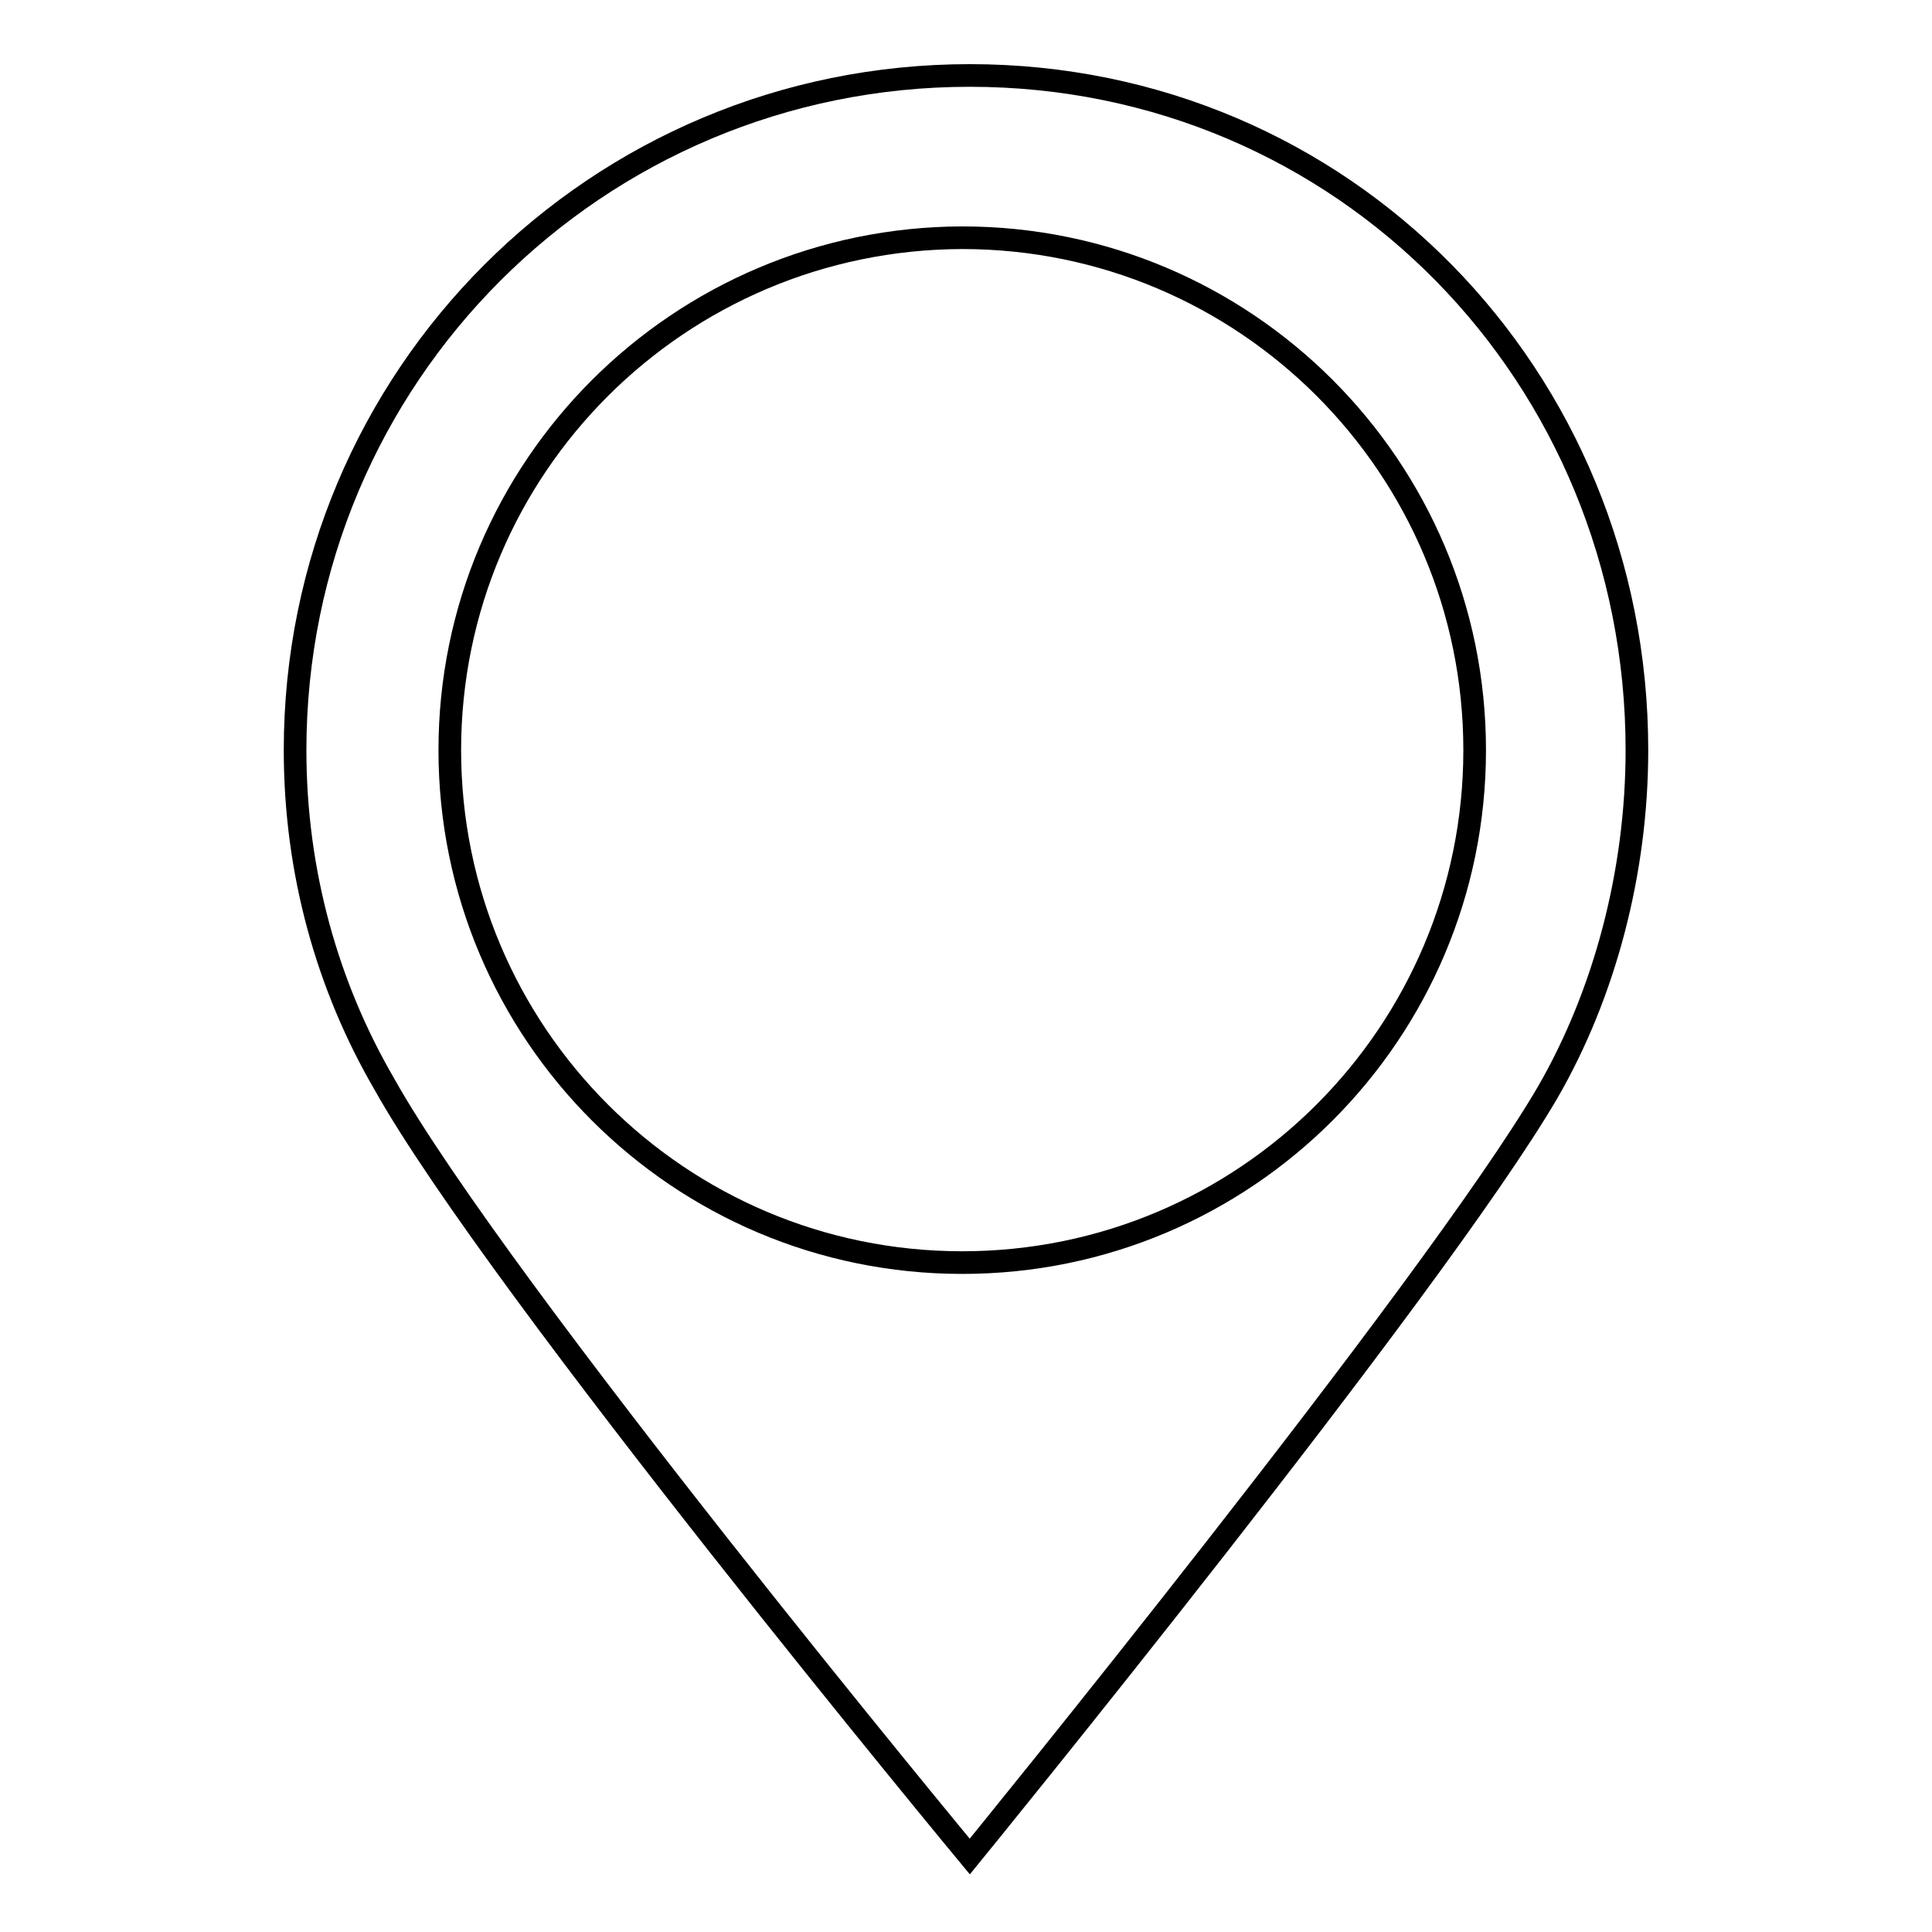 <?xml version="1.0" encoding="utf-8"?>
<!-- Svg Vector Icons : http://www.onlinewebfonts.com/icon -->
<!DOCTYPE svg PUBLIC "-//W3C//DTD SVG 1.1//EN" "http://www.w3.org/Graphics/SVG/1.1/DTD/svg11.dtd">
<svg version="1.1" xmlns="http://www.w3.org/2000/svg" xmlns:xlink="http://www.w3.org/1999/xlink" x="0px" y="0px" viewBox="0 0 256 256" enable-background="new 0 0 256 256" xml:space="preserve">
<g><g><path stroke-width="3" fill-opacity="0" stroke="#000000"  d="M216.9,99.4c0,16.2-4.3,32.3-11.8,45.3C190,170.6,128.5,246,128.5,246S66,170.6,50.9,143.6c-7.5-12.9-11.8-28-11.8-44.2C39.1,49.9,79,10,128.5,10C178.1,10,216.9,49.9,216.9,99.4z"/><path stroke-width="3" fill-opacity="0" stroke="#000000"  d="M59.6,99.4c0,37.5,30.4,67.9,67.9,67.9c37.5,0,67.9-30.4,67.9-67.9c0-37.5-30.4-67.9-67.9-67.9C90,31.6,59.6,61.9,59.6,99.4L59.6,99.4z"/></g></g>
</svg>
